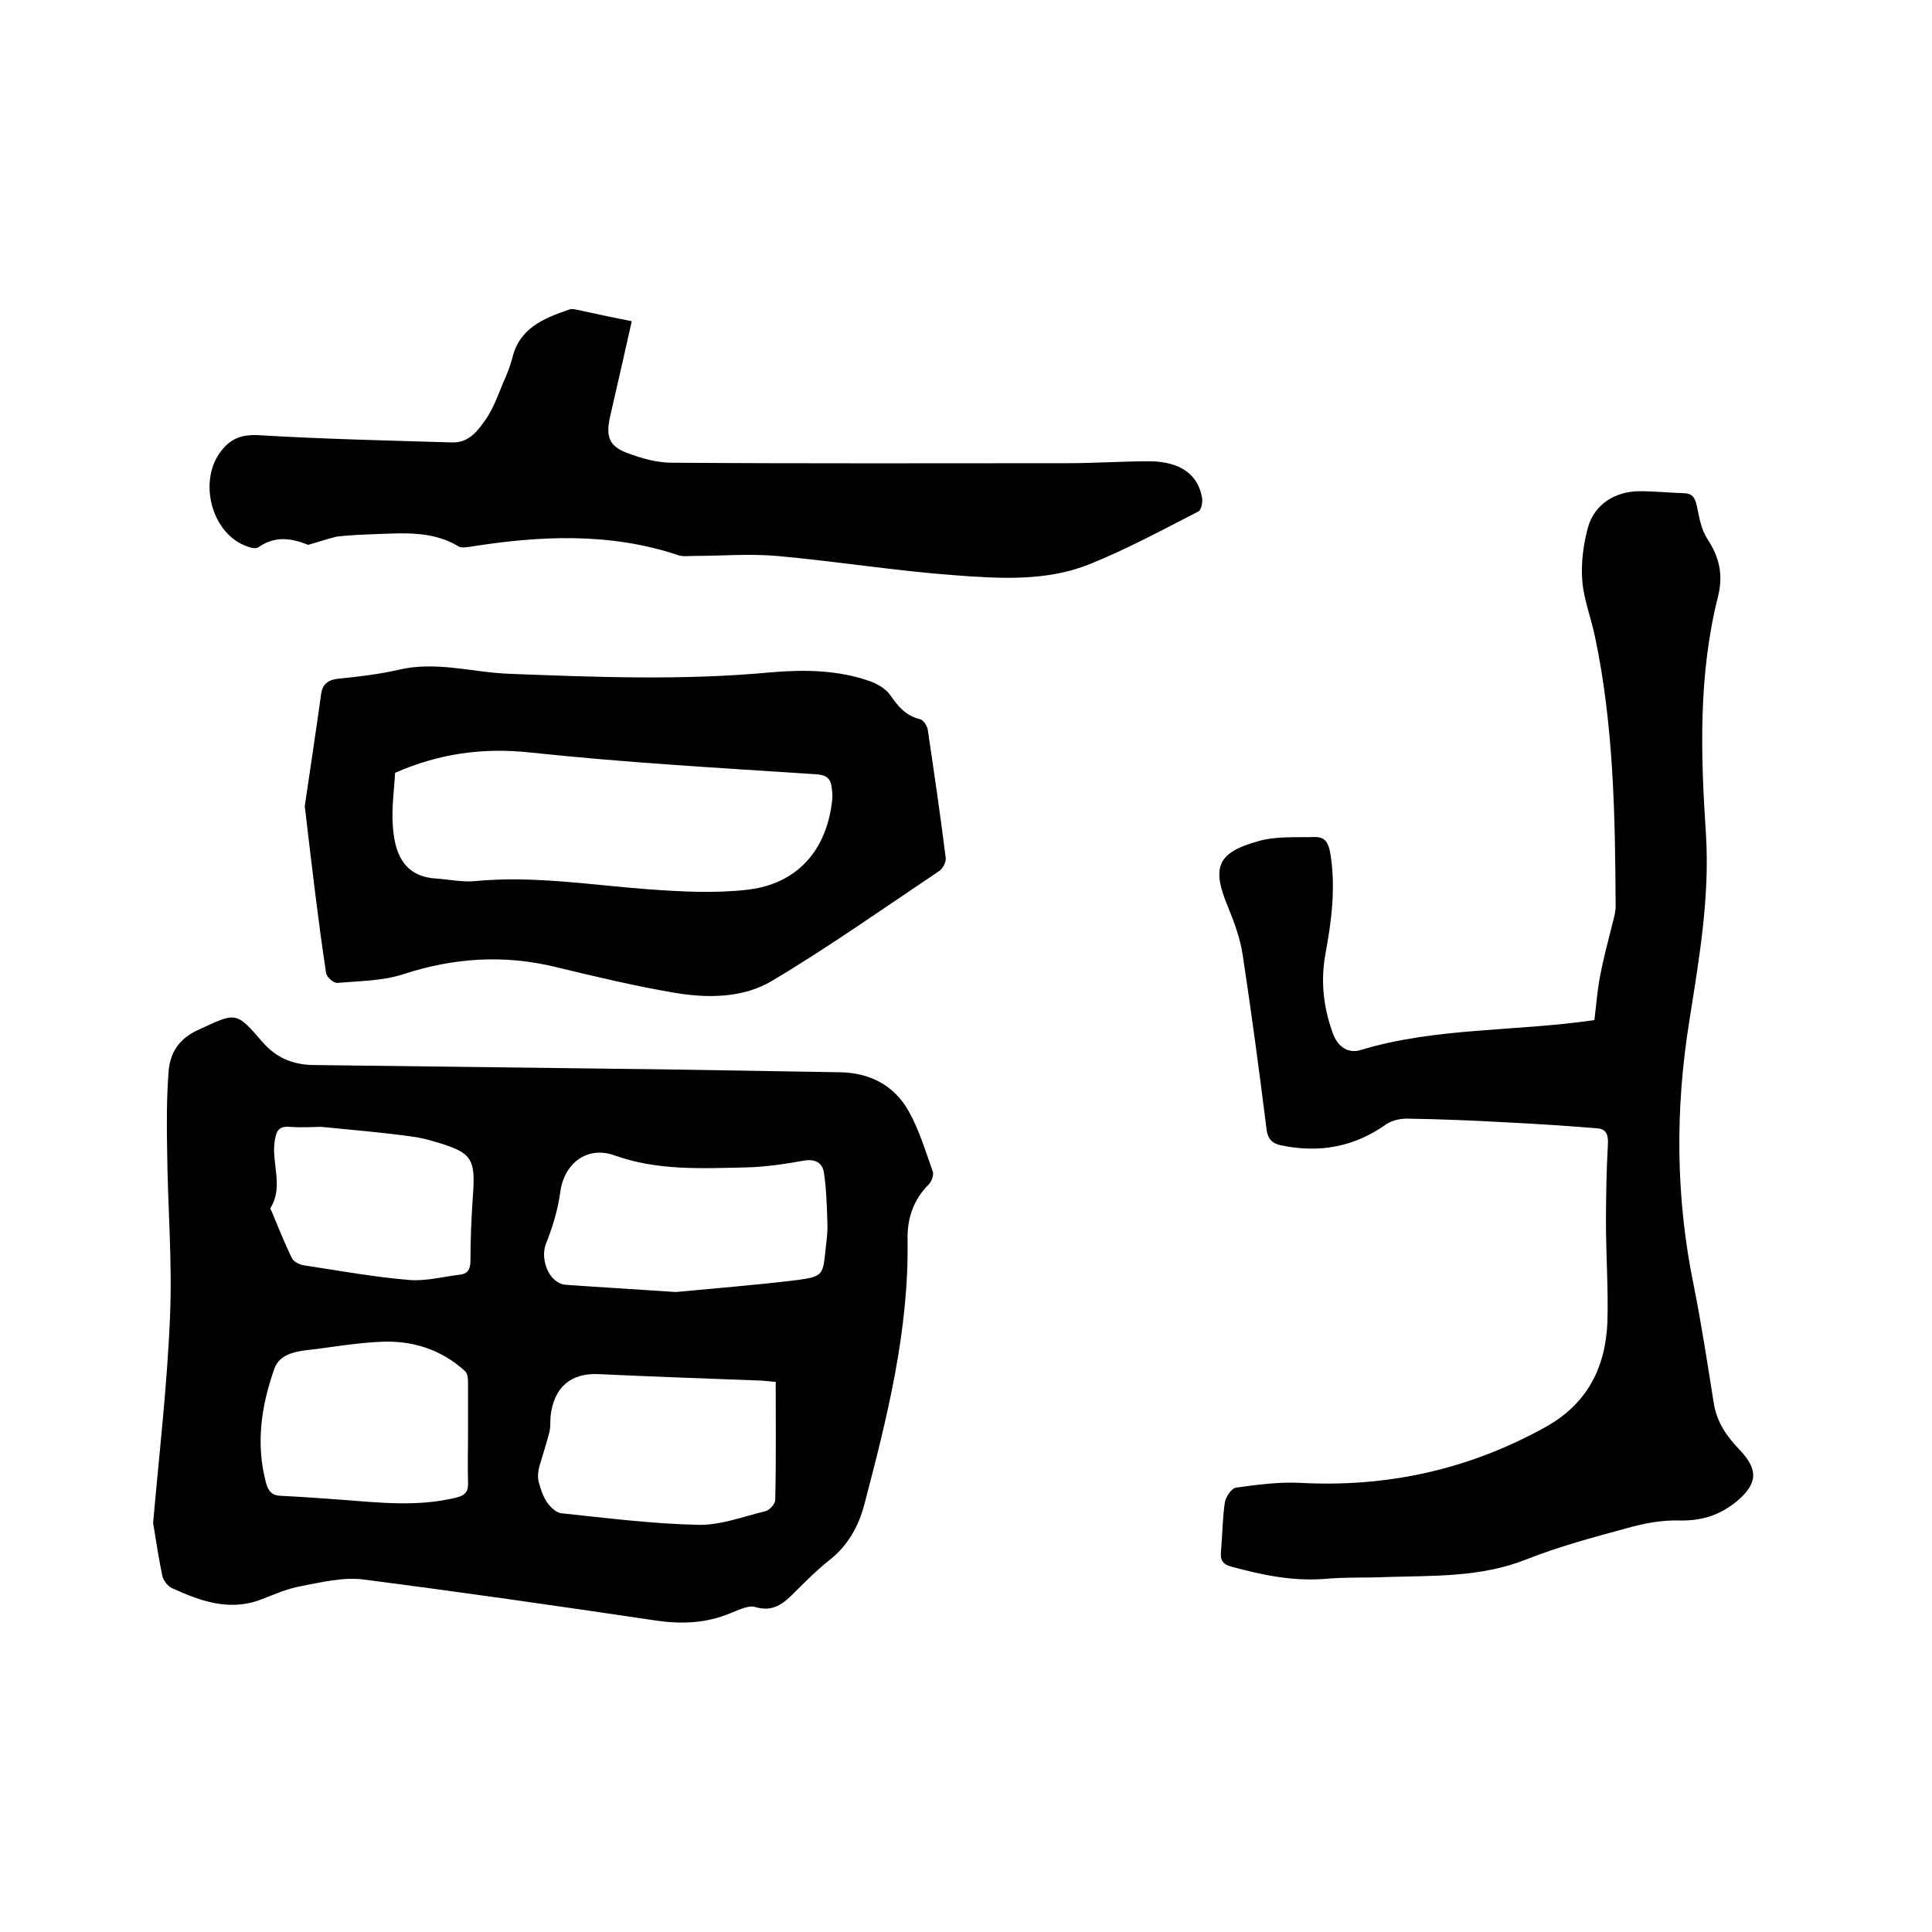 <svg enable-background="new 0 0 400 400" viewBox="0 0 400 400" xmlns="http://www.w3.org/2000/svg"><path d="m31.7 315.3c1.2-13.7 2.9-28.2 3.5-42.7.5-11.5-.5-23-.6-34.6-.1-5.4-.1-10.8.3-16.1.3-4 2.2-6.9 6.2-8.7 7.8-3.6 7.7-3.9 13.3 2.6 2.8 3.2 6.2 4.6 10.3 4.7 24.2.3 48.4.6 72.7.9 12.2.2 24.3.4 36.5.6 6.2.1 11.2 2.7 14.2 8 2.2 3.9 3.5 8.3 5 12.5.3.7-.2 2.1-.8 2.7-3.2 3.2-4.5 7.1-4.4 11.5.3 18.7-4.2 36.7-8.9 54.6-1.2 4.7-3.5 8.8-7.4 11.8-2.4 1.9-4.6 4.1-6.8 6.3-2.4 2.4-4.5 4.5-8.5 3.3-1.4-.4-3.5.7-5.1 1.3-5 2.1-10.1 2.3-15.5 1.5-20.2-3-40.4-5.9-60.6-8.5-4.1-.5-8.6.6-12.8 1.4-2.8.5-5.5 1.7-8.1 2.7-6.6 2.6-12.7.4-18.6-2.3-.9-.4-1.8-1.6-2-2.6-.7-3.3-1.2-6.6-1.9-10.9zm108.2-47.8c7.3-.7 16.3-1.4 25.3-2.5 5.1-.7 5.2-1.1 5.7-6.1.2-1.9.5-3.8.4-5.7-.1-3.4-.2-6.9-.7-10.3-.3-2.2-1.8-3-4.2-2.6-3.9.7-7.9 1.3-11.9 1.4-9.2.2-18.4.7-27.3-2.5-5.6-2-10.4 1.6-11.2 7.6-.5 3.7-1.6 7.3-3 10.8-1.2 3.2.7 8.1 4.1 8.4 7 .5 14 .9 22.8 1.5zm20.7 18.6c-1.5-.1-2.7-.3-4-.3-10.9-.4-21.8-.8-32.6-1.3-5.8-.3-9.3 2.7-10 8.6-.1 1.1 0 2.1-.2 3.2-.6 2.4-1.4 4.8-2.1 7.2-.3 1-.4 2.2-.2 3.2.4 1.5.9 3.1 1.8 4.4.7 1 1.9 2.1 2.9 2.2 9.5 1 18.9 2.2 28.4 2.4 4.6.1 9.2-1.7 13.8-2.8.9-.2 2.1-1.5 2.1-2.4.2-8.2.1-16.2.1-24.4zm-63.7 10.9c0-3.6 0-7.2 0-10.8 0-.8-.1-1.9-.6-2.3-4.9-4.5-10.9-6.4-17.4-6.1-4.5.2-9 .9-13.4 1.5-3.4.4-7.5.6-8.7 4.1-2.7 7.6-3.9 15.6-1.7 23.7.5 1.8 1.4 2.6 3.2 2.6 4.1.2 8.2.5 12.3.8 7.9.6 15.8 1.5 23.7-.4 2.2-.5 2.7-1.4 2.6-3.4-.1-3.1 0-6.4 0-9.7zm-30.4-63.7c-1.4 0-3.9.2-6.5 0-2.3-.2-2.8.9-3.1 2.8-.8 4.6 1.9 9.5-.9 14-.1.1.1.4.2.6 1.4 3.3 2.7 6.7 4.3 9.9.4.7 1.7 1.3 2.6 1.4 7.2 1.1 14.4 2.4 21.6 3 3.5.3 7.1-.7 10.6-1.1 1.6-.2 2.1-1.2 2.1-2.9 0-4.4.2-8.9.5-13.3.6-7.9-.2-9.1-7.8-11.3-1.6-.5-3.3-.9-4.9-1.1-5.7-.8-11.6-1.3-18.7-2z"/><path d="m330.1 211.2c.4-3.2.6-6.2 1.2-9.2.7-3.7 1.7-7.4 2.6-11 .3-1.1.6-2.3.6-3.4-.1-18.7-.4-37.5-4.3-55.9-.8-3.8-2.3-7.6-2.6-11.4-.3-3.7.2-7.6 1.2-11.2 1.4-4.8 5.7-7.4 10.7-7.4 3 0 5.9.3 8.9.4 1.9 0 2.5.8 2.9 2.6.5 2.4.9 4.9 2.2 6.9 2.5 3.8 3.3 7.4 2.2 11.9-4.1 16.2-3.6 32.8-2.5 49.2.8 13.1-1.4 25.7-3.4 38.4-3 18.5-2.9 36.8.9 55.2 1.6 8 2.8 16 4.1 24.1.6 4 2.7 7 5.4 9.8 4 4.2 3.6 7.1-.7 10.7-3.6 2.9-7.3 4-11.9 3.9-3.6-.1-7.3.6-10.8 1.6-7 1.9-14.1 3.8-20.9 6.5-9.4 3.7-19.1 3.3-28.7 3.6-4.3.2-8.7 0-13 .4-6.6.5-12.8-.8-19.1-2.5-2-.5-2.5-1.4-2.3-3.3.3-3.4.3-6.8.8-10.1.2-1.1 1.4-2.9 2.3-3 4.3-.6 8.8-1.2 13.1-1 18.1 1 35-2.7 50.9-11.5 8.7-4.8 12.5-12.3 12.9-21.8.2-6.9-.3-13.7-.3-20.6 0-5.4.1-10.8.4-16.2.1-1.9-.3-3.2-2.3-3.3-6.1-.5-12.2-.9-18.2-1.2-7-.4-14.1-.7-21.2-.8-1.4 0-3 .4-4.1 1.1-6.7 4.8-14 6.1-22 4.4-1.8-.4-2.7-1.4-2.9-3.5-1.5-12-3.1-23.9-4.9-35.8-.5-3.4-1.7-6.7-3-9.9-3.5-8.3-2.4-11.4 6.4-13.8 3.7-1 7.7-.7 11.6-.8 2 0 2.7 1.1 3.1 3.2 1.2 7.1.3 14.1-1 21.1-1 5.6-.4 10.9 1.5 16.2 1 2.9 3.2 4.4 5.8 3.6 15.5-4.7 31.9-3.8 48.4-6.2z"/><path d="m63.1 166.9c1.1-7.5 2.3-15.4 3.4-23.3.3-2.1 1.6-2.9 3.7-3.1 4.1-.4 8.2-.9 12.2-1.8 7.8-1.9 15.3.5 23 .8 18.1.7 36.1 1.4 54.2-.3 7-.6 14-.5 20.7 1.9 1.5.6 3.1 1.5 4 2.8 1.6 2.3 3.2 4.3 6.2 5 .7.2 1.5 1.4 1.6 2.3 1.3 8.8 2.6 17.6 3.7 26.4.1.9-.6 2.2-1.3 2.7-11.5 7.7-22.8 15.7-34.7 22.8-5.9 3.5-13.1 3.6-19.8 2.5-8.4-1.4-16.7-3.4-25-5.4-10.7-2.6-21.1-1.9-31.5 1.5-4.3 1.4-9.1 1.4-13.6 1.8-.8.1-2.3-1.2-2.4-2.1-1.7-11.3-3-22.6-4.4-34.5zm18.7-6.9c-.2 3.6-.7 7-.5 10.5.3 5.3 1.7 11 9.1 11.4 2.7.2 5.5.8 8.2.5 11.9-1.1 23.6.8 35.4 1.7 6.9.5 14 .9 20.8.1 10.3-1.2 16.4-8.2 17.5-18.6.1-.8 0-1.7-.1-2.5-.2-1.9-1.1-2.7-3.3-2.8-19.7-1.3-39.4-2.4-59.1-4.5-10-1.1-19.1.3-28 4.2z"/><path d="m63.8 112.8c-3.3-1.3-6.7-2-10.3.5-.5.4-1.7.1-2.4-.2-7.1-2.5-10-12.9-5.7-19.2 2.1-3 4.4-4 8.2-3.8 13.3.8 26.6 1.1 40 1.5 3.5.1 5.3-2.4 7-4.8 1.5-2.2 2.5-4.9 3.5-7.4.8-1.7 1.5-3.5 2-5.4 1.5-6.1 6.5-8.1 11.7-9.9.5-.2 1-.1 1.5 0 3.7.8 7.4 1.6 11.5 2.4-1.5 6.7-3 13.3-4.5 19.8-.9 4.1-.2 6.1 3.6 7.5 2.9 1.1 6.1 2 9.2 2 27.3.2 54.6.1 81.9.1 5.7 0 11.4-.4 17.1-.4 6.4.1 10 2.8 10.8 7.7.1.9-.2 2.4-.8 2.7-7.4 3.8-14.8 7.8-22.5 10.9-8.9 3.6-18.6 3-27.9 2.3-12.3-.9-24.6-2.9-36.9-4-5.7-.5-11.4 0-17.1 0-1.2 0-2.4.2-3.4-.2-14.2-4.7-28.5-4-43-1.7-.8.1-1.8.3-2.4-.1-5.5-3.3-11.6-2.7-17.6-2.5-2.5.1-5.1.2-7.6.5-2.1.5-4 1.2-5.9 1.7z"/></svg>